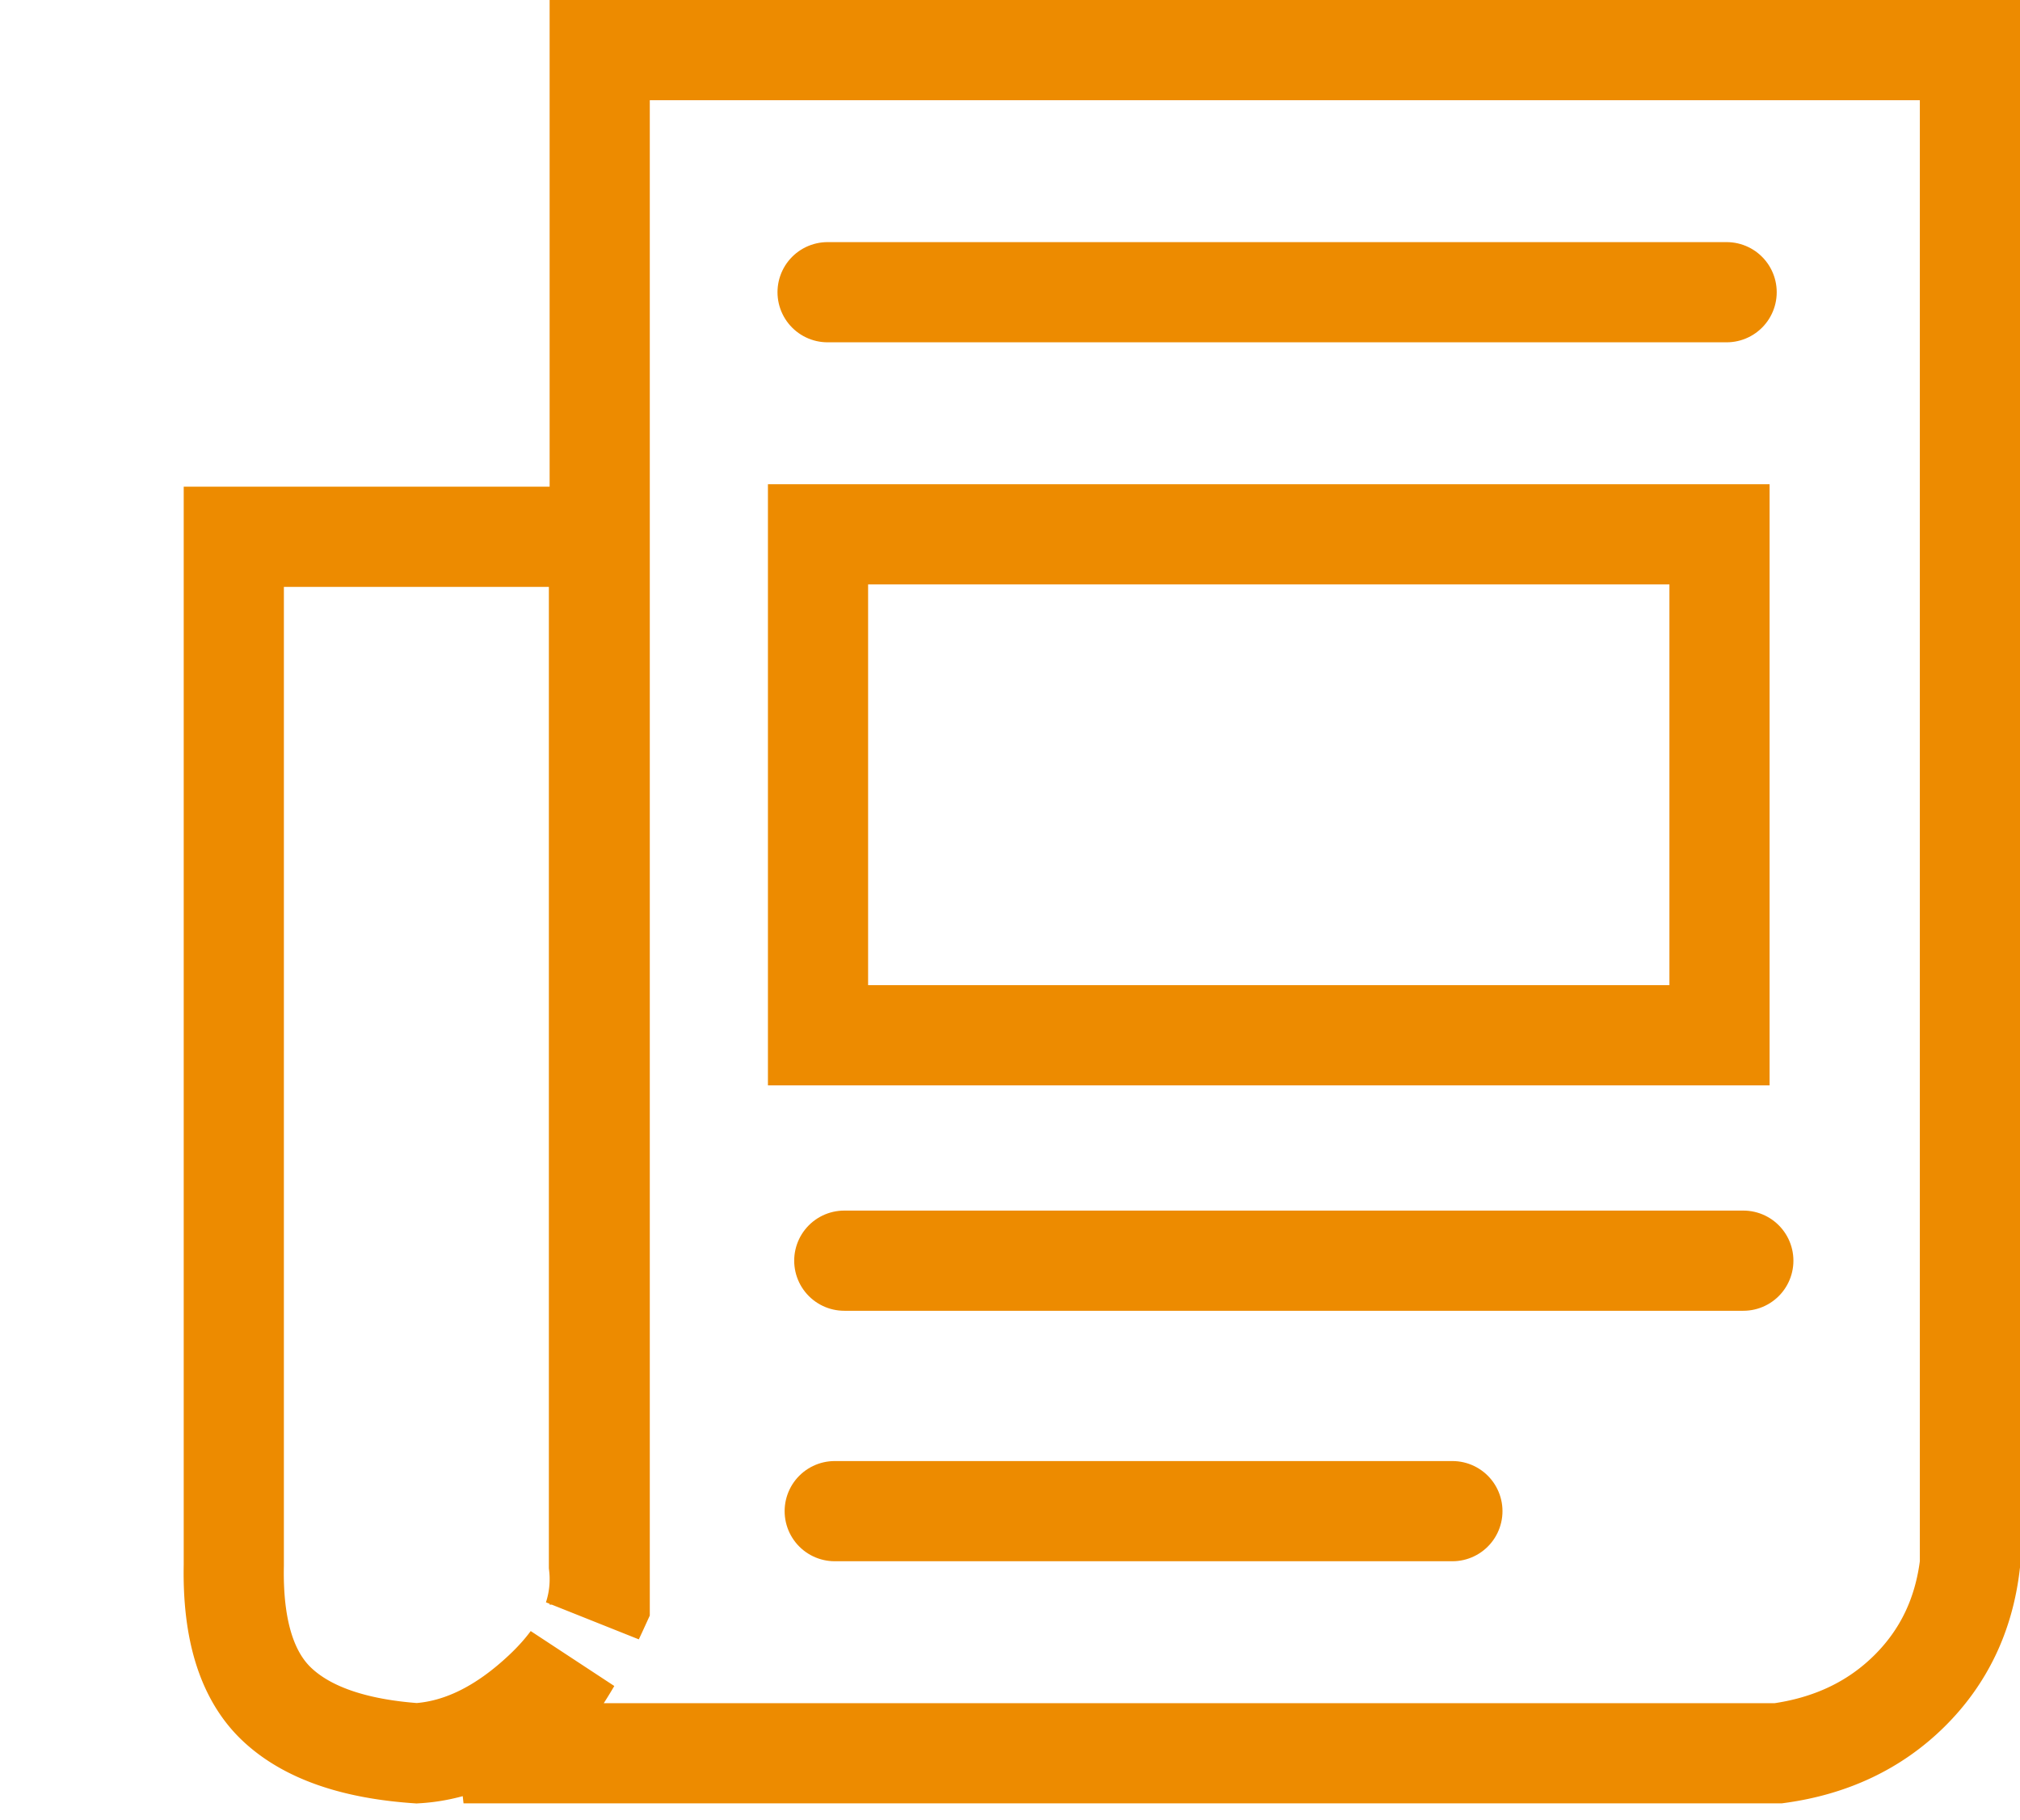 <svg width="121" height="109" xmlns="http://www.w3.org/2000/svg"><g stroke="#ED8B00" stroke-width="6" fill="none" fill-rule="evenodd"><path d="M118 3v90.69c-.358 3.024-1.573 5.557-3.643 7.598-2.07 2.04-4.681 3.278-7.833 3.712H27.766c1.647-.37 3.096-1.237 4.347-2.6.691-.755 1.39-1.735 2.093-2.94-.446.606-.98 1.204-1.6 1.792-2.472 2.343-5.019 3.592-7.643 3.748-3.8-.265-6.597-1.246-8.387-2.943-1.79-1.696-2.647-4.464-2.571-8.304V32.147h21.873v61.606a7.425 7.425 0 0 1-.325 3.144c.122-.258.246-.524.37-.796V3H118Z"/><path stroke-linecap="round" d="M49.573 17.5h53.854M50.573 75.5h53.854M50 90.5h37"/><path d="M49 62V32h54v30z"/></g></svg>
